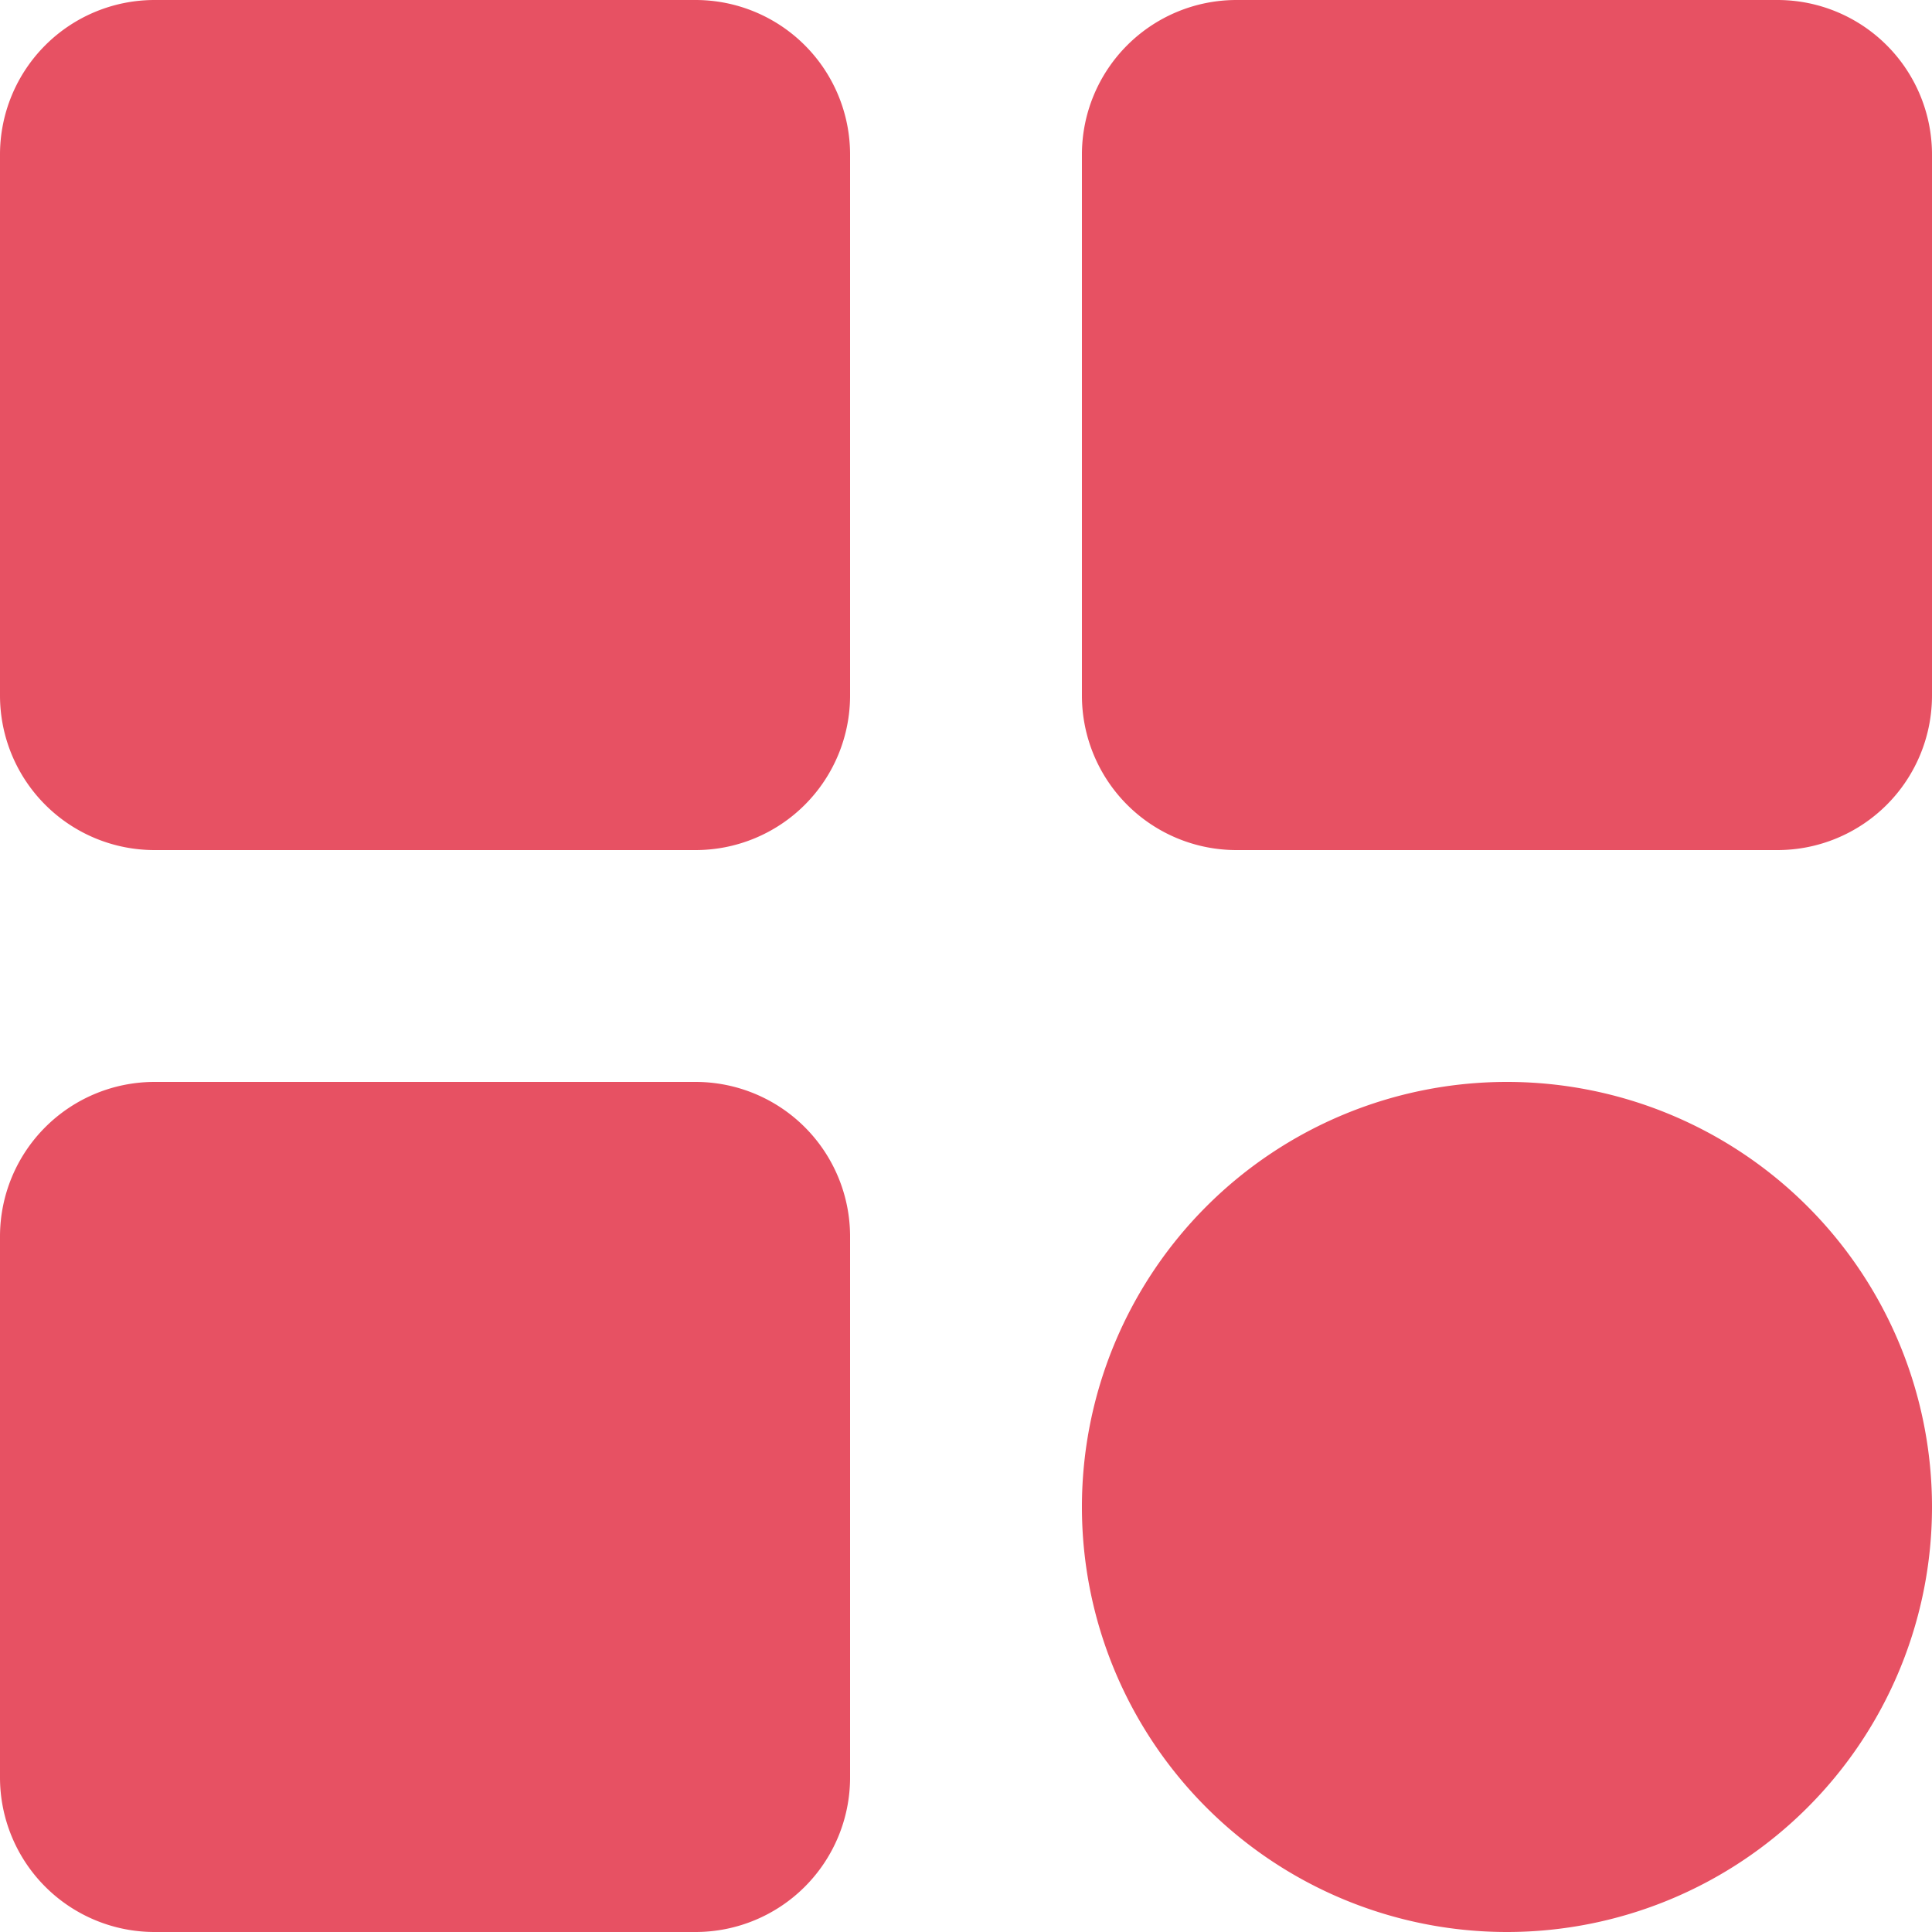 <svg xmlns="http://www.w3.org/2000/svg" width="30" height="30" viewBox="0 0 30 30">
  <path id="categories" d="M20.2,9.4v8.4a2.4,2.4,0,0,1-2.4,2.4H9.4A2.4,2.4,0,0,1,7,17.8V9.4A2.4,2.4,0,0,1,9.4,7h8.4A2.4,2.4,0,0,1,20.2,9.4ZM34.6,7H26.2a2.4,2.4,0,0,0-2.4,2.4v8.4a2.4,2.4,0,0,0,2.4,2.4h8.4A2.4,2.4,0,0,0,37,17.8V9.4A2.4,2.4,0,0,0,34.6,7ZM17.8,23.8H9.4A2.4,2.4,0,0,0,7,26.2v8.4A2.4,2.4,0,0,0,9.4,37h8.4a2.4,2.4,0,0,0,2.4-2.4V26.2A2.4,2.4,0,0,0,17.8,23.8Zm12.6,0A6.6,6.6,0,1,0,37,30.4a6.6,6.6,0,0,0-6.6-6.6Z" transform="translate(-7 -7)" fill="#e75163"/>
</svg>
